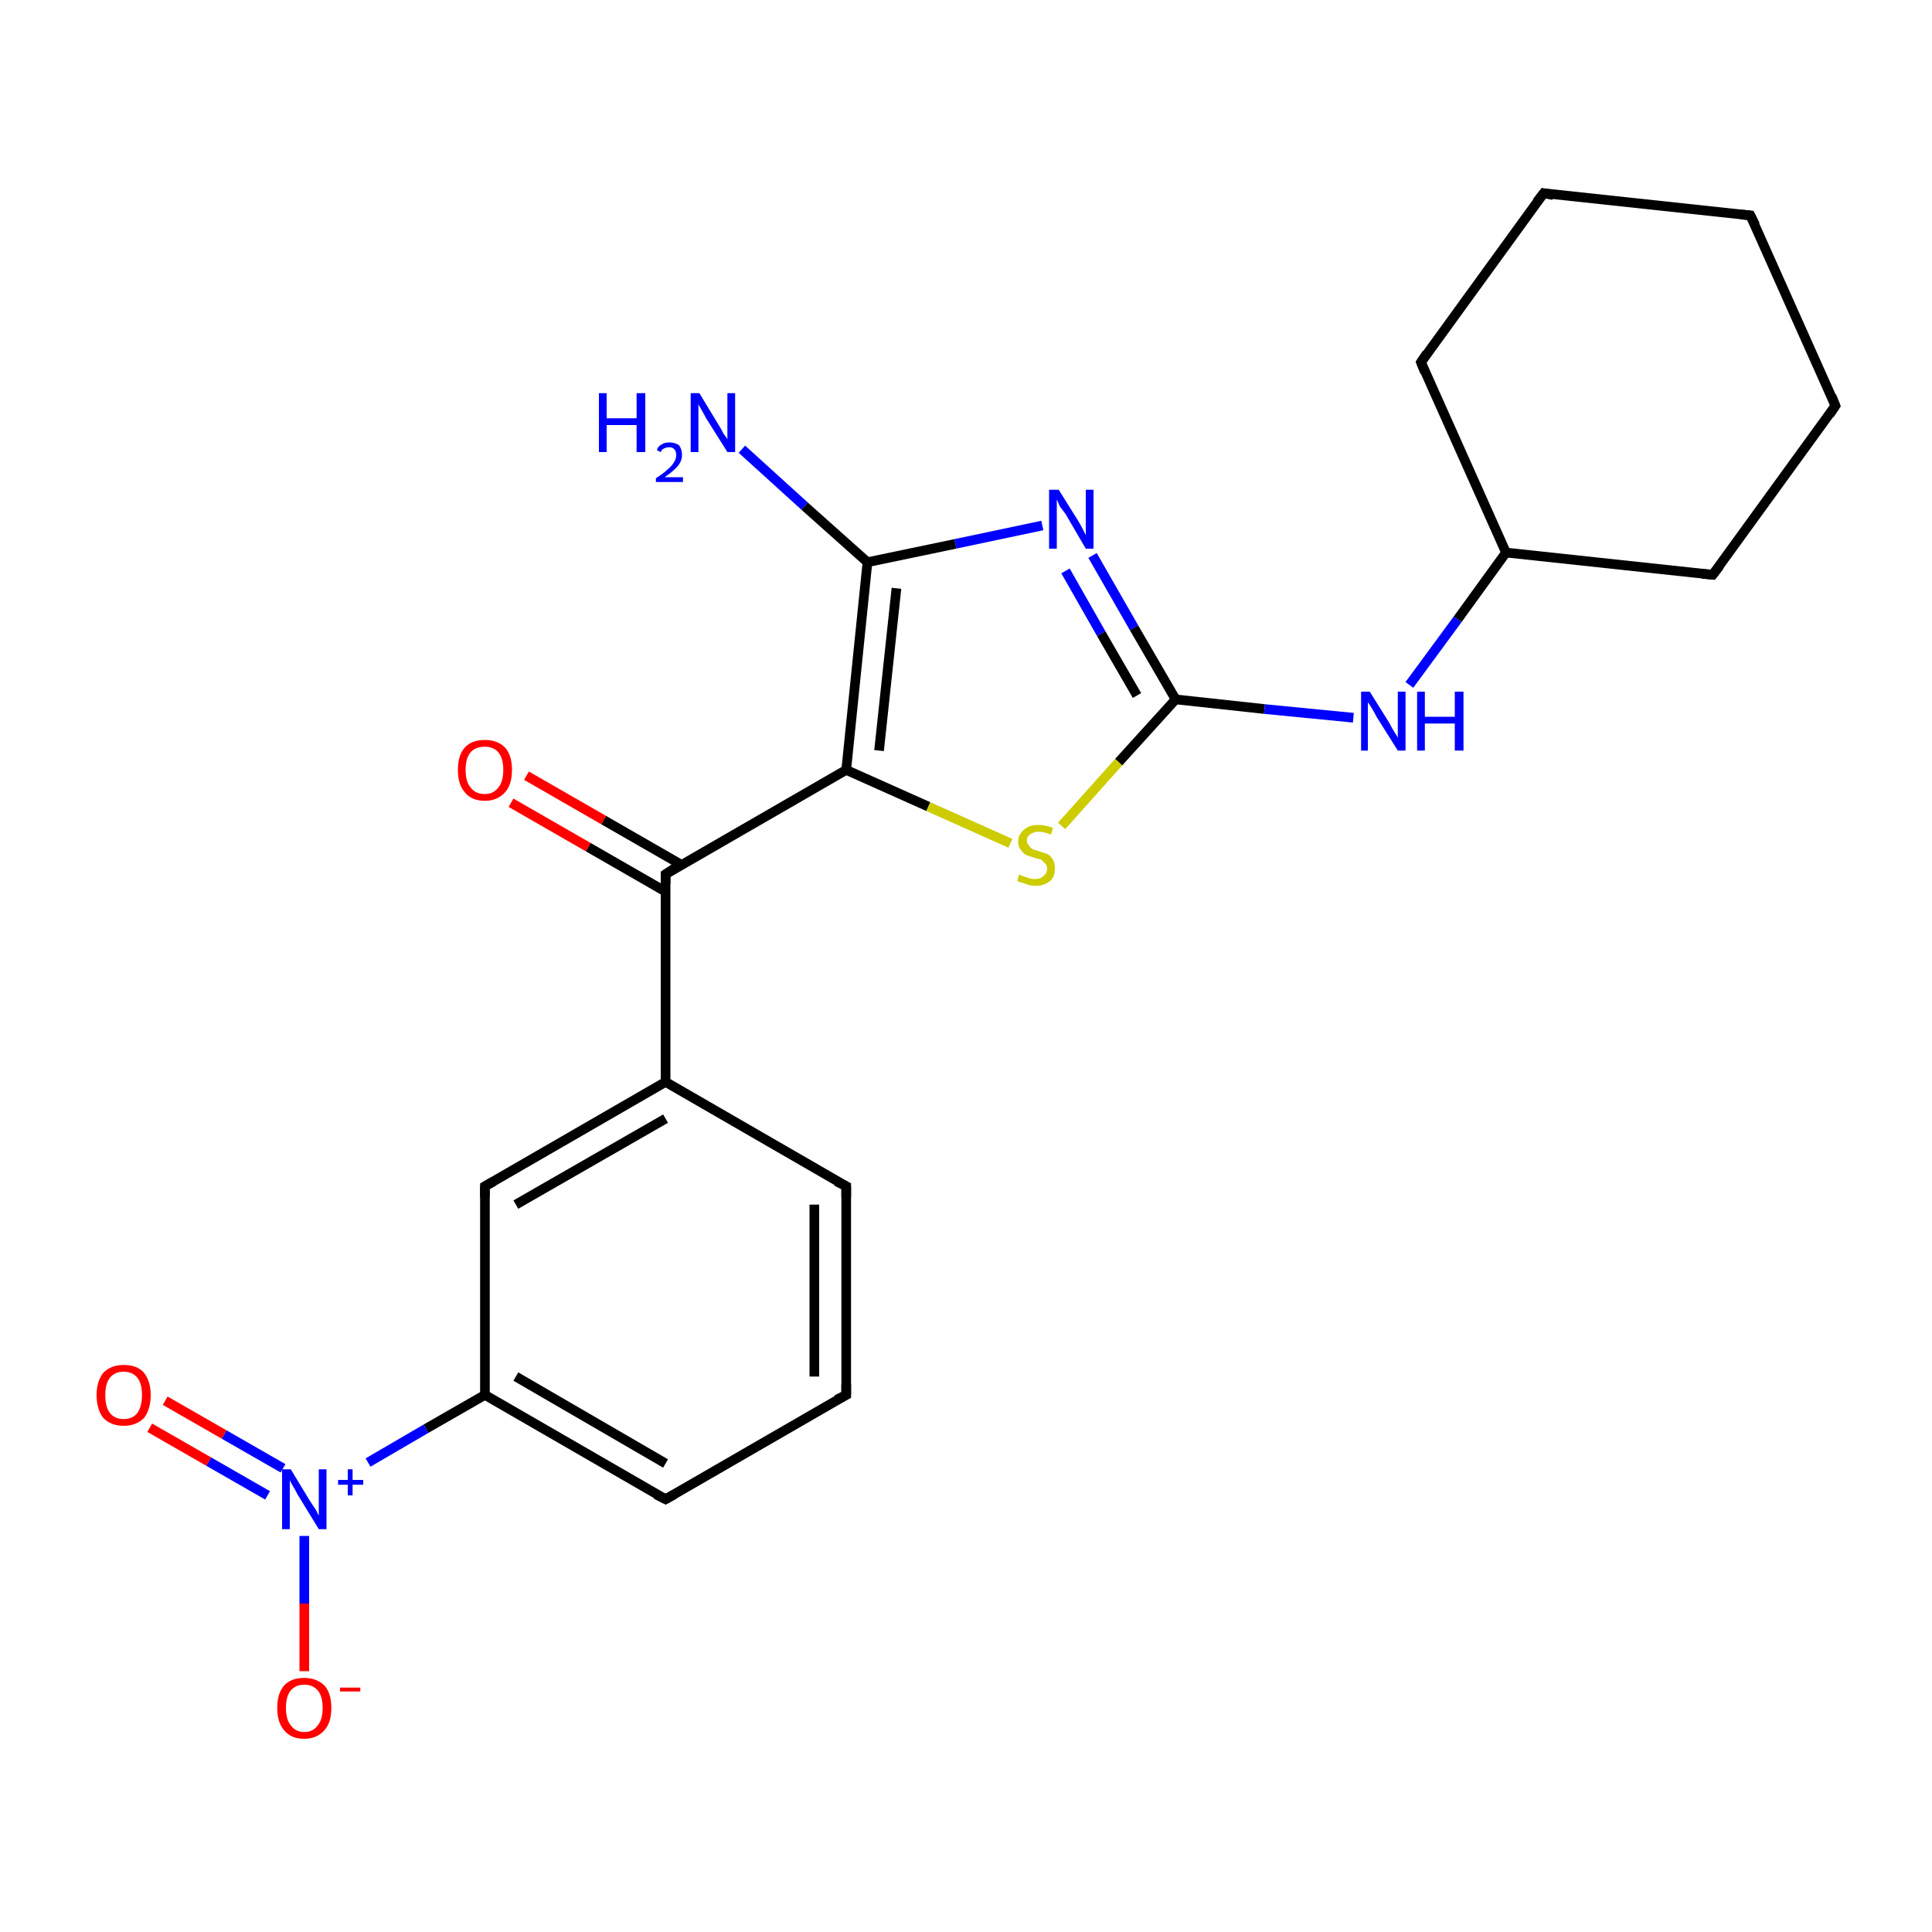 <?xml version='1.0' encoding='iso-8859-1'?>
<svg version='1.1' baseProfile='full'
              xmlns='http://www.w3.org/2000/svg'
                      xmlns:rdkit='http://www.rdkit.org/xml'
                      xmlns:xlink='http://www.w3.org/1999/xlink'
                  xml:space='preserve'
width='200px' height='200px' viewBox='0 0 200 200'>
<!-- END OF HEADER -->
<rect style='opacity:1.0;fill:#FFFFFF;stroke:none' width='200.0' height='200.0' x='0.0' y='0.0'> </rect>
<path class='bond-0 atom-0 atom-4' d='M 68.9,155.2 L 50.2,144.4' style='fill:none;fill-rule:evenodd;stroke:#000000;stroke-width:1.0px;stroke-linecap:butt;stroke-linejoin:miter;stroke-opacity:1' />
<path class='bond-0 atom-0 atom-4' d='M 68.9,151.5 L 53.4,142.5' style='fill:none;fill-rule:evenodd;stroke:#000000;stroke-width:1.0px;stroke-linecap:butt;stroke-linejoin:miter;stroke-opacity:1' />
<path class='bond-1 atom-1 atom-2' d='M 31.5,159.0 L 31.5,166.0' style='fill:none;fill-rule:evenodd;stroke:#0000FF;stroke-width:1.0px;stroke-linecap:butt;stroke-linejoin:miter;stroke-opacity:1' />
<path class='bond-1 atom-1 atom-2' d='M 31.5,166.0 L 31.5,173.0' style='fill:none;fill-rule:evenodd;stroke:#FF0000;stroke-width:1.0px;stroke-linecap:butt;stroke-linejoin:miter;stroke-opacity:1' />
<path class='bond-2 atom-1 atom-6' d='M 29.3,152.0 L 23.2,148.5' style='fill:none;fill-rule:evenodd;stroke:#0000FF;stroke-width:1.0px;stroke-linecap:butt;stroke-linejoin:miter;stroke-opacity:1' />
<path class='bond-2 atom-1 atom-6' d='M 23.2,148.5 L 17.1,145.0' style='fill:none;fill-rule:evenodd;stroke:#FF0000;stroke-width:1.0px;stroke-linecap:butt;stroke-linejoin:miter;stroke-opacity:1' />
<path class='bond-2 atom-1 atom-6' d='M 27.7,154.8 L 21.6,151.3' style='fill:none;fill-rule:evenodd;stroke:#0000FF;stroke-width:1.0px;stroke-linecap:butt;stroke-linejoin:miter;stroke-opacity:1' />
<path class='bond-2 atom-1 atom-6' d='M 21.6,151.3 L 15.5,147.8' style='fill:none;fill-rule:evenodd;stroke:#FF0000;stroke-width:1.0px;stroke-linecap:butt;stroke-linejoin:miter;stroke-opacity:1' />
<path class='bond-3 atom-4 atom-1' d='M 50.2,144.4 L 44.1,147.9' style='fill:none;fill-rule:evenodd;stroke:#000000;stroke-width:1.0px;stroke-linecap:butt;stroke-linejoin:miter;stroke-opacity:1' />
<path class='bond-3 atom-4 atom-1' d='M 44.1,147.9 L 38.1,151.4' style='fill:none;fill-rule:evenodd;stroke:#0000FF;stroke-width:1.0px;stroke-linecap:butt;stroke-linejoin:miter;stroke-opacity:1' />
<path class='bond-4 atom-5 atom-17' d='M 113.1,57.5 L 117.4,65.0' style='fill:none;fill-rule:evenodd;stroke:#0000FF;stroke-width:1.0px;stroke-linecap:butt;stroke-linejoin:miter;stroke-opacity:1' />
<path class='bond-4 atom-5 atom-17' d='M 117.4,65.0 L 121.7,72.4' style='fill:none;fill-rule:evenodd;stroke:#000000;stroke-width:1.0px;stroke-linecap:butt;stroke-linejoin:miter;stroke-opacity:1' />
<path class='bond-4 atom-5 atom-17' d='M 110.3,59.1 L 114.0,65.6' style='fill:none;fill-rule:evenodd;stroke:#0000FF;stroke-width:1.0px;stroke-linecap:butt;stroke-linejoin:miter;stroke-opacity:1' />
<path class='bond-4 atom-5 atom-17' d='M 114.0,65.6 L 117.7,72.0' style='fill:none;fill-rule:evenodd;stroke:#000000;stroke-width:1.0px;stroke-linecap:butt;stroke-linejoin:miter;stroke-opacity:1' />
<path class='bond-5 atom-7 atom-4' d='M 50.2,122.8 L 50.2,144.4' style='fill:none;fill-rule:evenodd;stroke:#000000;stroke-width:1.0px;stroke-linecap:butt;stroke-linejoin:miter;stroke-opacity:1' />
<path class='bond-6 atom-8 atom-18' d='M 145.9,70.9 L 150.9,64.1' style='fill:none;fill-rule:evenodd;stroke:#0000FF;stroke-width:1.0px;stroke-linecap:butt;stroke-linejoin:miter;stroke-opacity:1' />
<path class='bond-6 atom-8 atom-18' d='M 150.9,64.1 L 155.9,57.2' style='fill:none;fill-rule:evenodd;stroke:#000000;stroke-width:1.0px;stroke-linecap:butt;stroke-linejoin:miter;stroke-opacity:1' />
<path class='bond-7 atom-9 atom-14' d='M 54.5,80.3 L 62.5,84.9' style='fill:none;fill-rule:evenodd;stroke:#FF0000;stroke-width:1.0px;stroke-linecap:butt;stroke-linejoin:miter;stroke-opacity:1' />
<path class='bond-7 atom-9 atom-14' d='M 62.5,84.9 L 70.5,89.5' style='fill:none;fill-rule:evenodd;stroke:#000000;stroke-width:1.0px;stroke-linecap:butt;stroke-linejoin:miter;stroke-opacity:1' />
<path class='bond-7 atom-9 atom-14' d='M 52.9,83.1 L 60.9,87.7' style='fill:none;fill-rule:evenodd;stroke:#FF0000;stroke-width:1.0px;stroke-linecap:butt;stroke-linejoin:miter;stroke-opacity:1' />
<path class='bond-7 atom-9 atom-14' d='M 60.9,87.7 L 68.9,92.3' style='fill:none;fill-rule:evenodd;stroke:#000000;stroke-width:1.0px;stroke-linecap:butt;stroke-linejoin:miter;stroke-opacity:1' />
<path class='bond-8 atom-10 atom-12' d='M 68.9,112.0 L 87.6,122.8' style='fill:none;fill-rule:evenodd;stroke:#000000;stroke-width:1.0px;stroke-linecap:butt;stroke-linejoin:miter;stroke-opacity:1' />
<path class='bond-9 atom-10 atom-7' d='M 68.9,112.0 L 50.2,122.8' style='fill:none;fill-rule:evenodd;stroke:#000000;stroke-width:1.0px;stroke-linecap:butt;stroke-linejoin:miter;stroke-opacity:1' />
<path class='bond-9 atom-10 atom-7' d='M 68.9,115.8 L 53.4,124.7' style='fill:none;fill-rule:evenodd;stroke:#000000;stroke-width:1.0px;stroke-linecap:butt;stroke-linejoin:miter;stroke-opacity:1' />
<path class='bond-10 atom-11 atom-16' d='M 76.8,46.5 L 83.3,52.4' style='fill:none;fill-rule:evenodd;stroke:#0000FF;stroke-width:1.0px;stroke-linecap:butt;stroke-linejoin:miter;stroke-opacity:1' />
<path class='bond-10 atom-11 atom-16' d='M 83.3,52.4 L 89.8,58.2' style='fill:none;fill-rule:evenodd;stroke:#000000;stroke-width:1.0px;stroke-linecap:butt;stroke-linejoin:miter;stroke-opacity:1' />
<path class='bond-11 atom-12 atom-13' d='M 87.6,122.8 L 87.6,144.4' style='fill:none;fill-rule:evenodd;stroke:#000000;stroke-width:1.0px;stroke-linecap:butt;stroke-linejoin:miter;stroke-opacity:1' />
<path class='bond-11 atom-12 atom-13' d='M 84.3,124.7 L 84.3,142.5' style='fill:none;fill-rule:evenodd;stroke:#000000;stroke-width:1.0px;stroke-linecap:butt;stroke-linejoin:miter;stroke-opacity:1' />
<path class='bond-12 atom-13 atom-0' d='M 87.6,144.4 L 68.9,155.2' style='fill:none;fill-rule:evenodd;stroke:#000000;stroke-width:1.0px;stroke-linecap:butt;stroke-linejoin:miter;stroke-opacity:1' />
<path class='bond-13 atom-14 atom-10' d='M 68.9,90.5 L 68.9,112.0' style='fill:none;fill-rule:evenodd;stroke:#000000;stroke-width:1.0px;stroke-linecap:butt;stroke-linejoin:miter;stroke-opacity:1' />
<path class='bond-14 atom-15 atom-14' d='M 87.6,79.7 L 68.9,90.5' style='fill:none;fill-rule:evenodd;stroke:#000000;stroke-width:1.0px;stroke-linecap:butt;stroke-linejoin:miter;stroke-opacity:1' />
<path class='bond-15 atom-15 atom-3' d='M 87.6,79.7 L 96.1,83.5' style='fill:none;fill-rule:evenodd;stroke:#000000;stroke-width:1.0px;stroke-linecap:butt;stroke-linejoin:miter;stroke-opacity:1' />
<path class='bond-15 atom-15 atom-3' d='M 96.1,83.5 L 104.6,87.3' style='fill:none;fill-rule:evenodd;stroke:#CCCC00;stroke-width:1.0px;stroke-linecap:butt;stroke-linejoin:miter;stroke-opacity:1' />
<path class='bond-16 atom-16 atom-5' d='M 89.8,58.2 L 98.9,56.3' style='fill:none;fill-rule:evenodd;stroke:#000000;stroke-width:1.0px;stroke-linecap:butt;stroke-linejoin:miter;stroke-opacity:1' />
<path class='bond-16 atom-16 atom-5' d='M 98.9,56.3 L 107.9,54.4' style='fill:none;fill-rule:evenodd;stroke:#0000FF;stroke-width:1.0px;stroke-linecap:butt;stroke-linejoin:miter;stroke-opacity:1' />
<path class='bond-17 atom-16 atom-15' d='M 89.8,58.2 L 87.6,79.7' style='fill:none;fill-rule:evenodd;stroke:#000000;stroke-width:1.0px;stroke-linecap:butt;stroke-linejoin:miter;stroke-opacity:1' />
<path class='bond-17 atom-16 atom-15' d='M 92.8,60.9 L 91.0,77.7' style='fill:none;fill-rule:evenodd;stroke:#000000;stroke-width:1.0px;stroke-linecap:butt;stroke-linejoin:miter;stroke-opacity:1' />
<path class='bond-18 atom-17 atom-8' d='M 121.7,72.4 L 130.9,73.4' style='fill:none;fill-rule:evenodd;stroke:#000000;stroke-width:1.0px;stroke-linecap:butt;stroke-linejoin:miter;stroke-opacity:1' />
<path class='bond-18 atom-17 atom-8' d='M 130.9,73.4 L 140.1,74.3' style='fill:none;fill-rule:evenodd;stroke:#0000FF;stroke-width:1.0px;stroke-linecap:butt;stroke-linejoin:miter;stroke-opacity:1' />
<path class='bond-19 atom-17 atom-3' d='M 121.7,72.4 L 115.8,78.9' style='fill:none;fill-rule:evenodd;stroke:#000000;stroke-width:1.0px;stroke-linecap:butt;stroke-linejoin:miter;stroke-opacity:1' />
<path class='bond-19 atom-17 atom-3' d='M 115.8,78.9 L 109.9,85.5' style='fill:none;fill-rule:evenodd;stroke:#CCCC00;stroke-width:1.0px;stroke-linecap:butt;stroke-linejoin:miter;stroke-opacity:1' />
<path class='bond-20 atom-18 atom-19' d='M 155.9,57.2 L 177.3,59.5' style='fill:none;fill-rule:evenodd;stroke:#000000;stroke-width:1.0px;stroke-linecap:butt;stroke-linejoin:miter;stroke-opacity:1' />
<path class='bond-21 atom-18 atom-23' d='M 155.9,57.2 L 147.1,37.5' style='fill:none;fill-rule:evenodd;stroke:#000000;stroke-width:1.0px;stroke-linecap:butt;stroke-linejoin:miter;stroke-opacity:1' />
<path class='bond-22 atom-19 atom-20' d='M 177.3,59.5 L 190.0,42.0' style='fill:none;fill-rule:evenodd;stroke:#000000;stroke-width:1.0px;stroke-linecap:butt;stroke-linejoin:miter;stroke-opacity:1' />
<path class='bond-23 atom-20 atom-21' d='M 190.0,42.0 L 181.2,22.3' style='fill:none;fill-rule:evenodd;stroke:#000000;stroke-width:1.0px;stroke-linecap:butt;stroke-linejoin:miter;stroke-opacity:1' />
<path class='bond-24 atom-22 atom-21' d='M 159.8,20.0 L 181.2,22.3' style='fill:none;fill-rule:evenodd;stroke:#000000;stroke-width:1.0px;stroke-linecap:butt;stroke-linejoin:miter;stroke-opacity:1' />
<path class='bond-25 atom-23 atom-22' d='M 147.1,37.5 L 159.8,20.0' style='fill:none;fill-rule:evenodd;stroke:#000000;stroke-width:1.0px;stroke-linecap:butt;stroke-linejoin:miter;stroke-opacity:1' />
<path d='M 67.9,154.7 L 68.9,155.2 L 69.8,154.7' style='fill:none;stroke:#000000;stroke-width:1.0px;stroke-linecap:butt;stroke-linejoin:miter;stroke-opacity:1;' />
<path d='M 50.2,123.9 L 50.2,122.8 L 51.1,122.3' style='fill:none;stroke:#000000;stroke-width:1.0px;stroke-linecap:butt;stroke-linejoin:miter;stroke-opacity:1;' />
<path d='M 86.6,122.3 L 87.6,122.8 L 87.6,123.9' style='fill:none;stroke:#000000;stroke-width:1.0px;stroke-linecap:butt;stroke-linejoin:miter;stroke-opacity:1;' />
<path d='M 87.6,143.3 L 87.6,144.4 L 86.6,144.9' style='fill:none;stroke:#000000;stroke-width:1.0px;stroke-linecap:butt;stroke-linejoin:miter;stroke-opacity:1;' />
<path d='M 68.9,91.5 L 68.9,90.5 L 69.8,89.9' style='fill:none;stroke:#000000;stroke-width:1.0px;stroke-linecap:butt;stroke-linejoin:miter;stroke-opacity:1;' />
<path d='M 176.2,59.4 L 177.3,59.5 L 178.0,58.6' style='fill:none;stroke:#000000;stroke-width:1.0px;stroke-linecap:butt;stroke-linejoin:miter;stroke-opacity:1;' />
<path d='M 189.4,42.9 L 190.0,42.0 L 189.6,41.0' style='fill:none;stroke:#000000;stroke-width:1.0px;stroke-linecap:butt;stroke-linejoin:miter;stroke-opacity:1;' />
<path d='M 181.7,23.3 L 181.2,22.3 L 180.2,22.2' style='fill:none;stroke:#000000;stroke-width:1.0px;stroke-linecap:butt;stroke-linejoin:miter;stroke-opacity:1;' />
<path d='M 160.8,20.2 L 159.8,20.0 L 159.1,20.9' style='fill:none;stroke:#000000;stroke-width:1.0px;stroke-linecap:butt;stroke-linejoin:miter;stroke-opacity:1;' />
<path d='M 147.5,38.5 L 147.1,37.5 L 147.7,36.6' style='fill:none;stroke:#000000;stroke-width:1.0px;stroke-linecap:butt;stroke-linejoin:miter;stroke-opacity:1;' />
<path class='atom-1' d='M 30.1 152.1
L 32.1 155.4
Q 32.3 155.7, 32.7 156.3
Q 33.0 156.9, 33.0 156.9
L 33.0 152.1
L 33.8 152.1
L 33.8 158.3
L 33.0 158.3
L 30.8 154.7
Q 30.6 154.3, 30.3 153.8
Q 30.0 153.3, 30.0 153.2
L 30.0 158.3
L 29.2 158.3
L 29.2 152.1
L 30.1 152.1
' fill='#0000FF'/>
<path class='atom-1' d='M 35.0 153.2
L 36.0 153.2
L 36.0 152.1
L 36.5 152.1
L 36.5 153.2
L 37.6 153.2
L 37.6 153.7
L 36.5 153.7
L 36.5 154.8
L 36.0 154.8
L 36.0 153.7
L 35.0 153.7
L 35.0 153.2
' fill='#0000FF'/>
<path class='atom-2' d='M 28.7 176.8
Q 28.7 175.3, 29.4 174.5
Q 30.1 173.7, 31.5 173.7
Q 32.8 173.7, 33.6 174.5
Q 34.3 175.3, 34.3 176.8
Q 34.3 178.3, 33.6 179.1
Q 32.8 180.0, 31.5 180.0
Q 30.1 180.0, 29.4 179.1
Q 28.7 178.3, 28.7 176.8
M 31.5 179.3
Q 32.4 179.3, 32.9 178.6
Q 33.4 178.0, 33.4 176.8
Q 33.4 175.6, 32.9 175.0
Q 32.4 174.4, 31.5 174.4
Q 30.6 174.4, 30.1 175.0
Q 29.6 175.6, 29.6 176.8
Q 29.6 178.0, 30.1 178.6
Q 30.6 179.3, 31.5 179.3
' fill='#FF0000'/>
<path class='atom-2' d='M 35.2 174.7
L 37.3 174.7
L 37.3 175.1
L 35.2 175.1
L 35.2 174.7
' fill='#FF0000'/>
<path class='atom-3' d='M 105.5 90.5
Q 105.6 90.6, 105.9 90.7
Q 106.2 90.8, 106.5 90.9
Q 106.8 91.0, 107.1 91.0
Q 107.7 91.0, 108.0 90.7
Q 108.4 90.4, 108.4 89.9
Q 108.4 89.6, 108.2 89.4
Q 108.0 89.2, 107.8 89.0
Q 107.5 88.9, 107.1 88.8
Q 106.5 88.6, 106.2 88.5
Q 105.9 88.3, 105.7 88.0
Q 105.4 87.7, 105.4 87.1
Q 105.4 86.4, 106.0 85.9
Q 106.5 85.4, 107.5 85.4
Q 108.2 85.4, 109.0 85.7
L 108.8 86.4
Q 108.1 86.1, 107.5 86.1
Q 107.0 86.1, 106.6 86.4
Q 106.3 86.6, 106.3 87.0
Q 106.3 87.3, 106.5 87.5
Q 106.6 87.7, 106.9 87.9
Q 107.1 88.0, 107.5 88.1
Q 108.1 88.3, 108.4 88.4
Q 108.8 88.6, 109.0 89.0
Q 109.2 89.3, 109.2 89.9
Q 109.2 90.8, 108.7 91.2
Q 108.1 91.7, 107.2 91.7
Q 106.6 91.7, 106.2 91.5
Q 105.8 91.4, 105.3 91.2
L 105.5 90.5
' fill='#CCCC00'/>
<path class='atom-5' d='M 109.6 50.7
L 111.6 53.9
Q 111.8 54.2, 112.1 54.8
Q 112.4 55.4, 112.4 55.4
L 112.4 50.7
L 113.2 50.7
L 113.2 56.8
L 112.4 56.8
L 110.3 53.2
Q 110.0 52.8, 109.7 52.4
Q 109.5 51.9, 109.4 51.7
L 109.4 56.8
L 108.6 56.8
L 108.6 50.7
L 109.6 50.7
' fill='#0000FF'/>
<path class='atom-6' d='M 10.0 144.4
Q 10.0 143.0, 10.7 142.1
Q 11.5 141.3, 12.8 141.3
Q 14.2 141.3, 14.9 142.1
Q 15.6 143.0, 15.6 144.4
Q 15.6 145.9, 14.9 146.8
Q 14.1 147.6, 12.8 147.6
Q 11.5 147.6, 10.7 146.8
Q 10.0 145.9, 10.0 144.4
M 12.8 146.9
Q 13.7 146.9, 14.2 146.3
Q 14.7 145.6, 14.7 144.4
Q 14.7 143.2, 14.2 142.6
Q 13.7 142.0, 12.8 142.0
Q 11.9 142.0, 11.4 142.6
Q 10.9 143.2, 10.9 144.4
Q 10.9 145.7, 11.4 146.3
Q 11.9 146.9, 12.8 146.9
' fill='#FF0000'/>
<path class='atom-8' d='M 141.8 71.6
L 143.8 74.8
Q 144.0 75.2, 144.3 75.7
Q 144.7 76.3, 144.7 76.4
L 144.7 71.6
L 145.5 71.6
L 145.5 77.7
L 144.7 77.7
L 142.5 74.2
Q 142.3 73.8, 142.0 73.3
Q 141.7 72.8, 141.6 72.7
L 141.6 77.7
L 140.9 77.7
L 140.9 71.6
L 141.8 71.6
' fill='#0000FF'/>
<path class='atom-8' d='M 146.7 71.6
L 147.5 71.6
L 147.5 74.2
L 150.6 74.2
L 150.6 71.6
L 151.5 71.6
L 151.5 77.7
L 150.6 77.7
L 150.6 74.9
L 147.5 74.9
L 147.5 77.7
L 146.7 77.7
L 146.7 71.6
' fill='#0000FF'/>
<path class='atom-9' d='M 47.4 79.7
Q 47.4 78.2, 48.1 77.4
Q 48.8 76.6, 50.2 76.6
Q 51.5 76.6, 52.3 77.4
Q 53.0 78.2, 53.0 79.7
Q 53.0 81.2, 52.3 82.0
Q 51.5 82.9, 50.2 82.9
Q 48.8 82.9, 48.1 82.0
Q 47.4 81.2, 47.4 79.7
M 50.2 82.2
Q 51.1 82.2, 51.6 81.5
Q 52.1 80.9, 52.1 79.7
Q 52.1 78.5, 51.6 77.9
Q 51.1 77.3, 50.2 77.3
Q 49.2 77.3, 48.7 77.9
Q 48.2 78.5, 48.2 79.7
Q 48.2 80.9, 48.7 81.5
Q 49.2 82.2, 50.2 82.2
' fill='#FF0000'/>
<path class='atom-11' d='M 62.0 40.7
L 62.8 40.7
L 62.8 43.3
L 65.9 43.3
L 65.9 40.7
L 66.8 40.7
L 66.8 46.8
L 65.9 46.8
L 65.9 44.0
L 62.8 44.0
L 62.8 46.8
L 62.0 46.8
L 62.0 40.7
' fill='#0000FF'/>
<path class='atom-11' d='M 68.0 46.6
Q 68.1 46.2, 68.5 46.0
Q 68.8 45.8, 69.3 45.8
Q 69.9 45.8, 70.3 46.1
Q 70.6 46.5, 70.6 47.1
Q 70.6 47.7, 70.2 48.2
Q 69.7 48.8, 68.8 49.4
L 70.7 49.4
L 70.7 49.9
L 67.9 49.9
L 67.9 49.5
Q 68.7 49.0, 69.1 48.6
Q 69.6 48.2, 69.8 47.8
Q 70.0 47.5, 70.0 47.1
Q 70.0 46.7, 69.8 46.5
Q 69.6 46.3, 69.3 46.3
Q 69.0 46.3, 68.8 46.4
Q 68.5 46.5, 68.4 46.8
L 68.0 46.6
' fill='#0000FF'/>
<path class='atom-11' d='M 72.4 40.7
L 74.4 44.0
Q 74.6 44.3, 74.9 44.9
Q 75.3 45.4, 75.3 45.5
L 75.3 40.7
L 76.1 40.7
L 76.1 46.8
L 75.3 46.8
L 73.1 43.3
Q 72.9 42.9, 72.6 42.4
Q 72.3 41.9, 72.3 41.8
L 72.3 46.8
L 71.5 46.8
L 71.5 40.7
L 72.4 40.7
' fill='#0000FF'/>
</svg>
